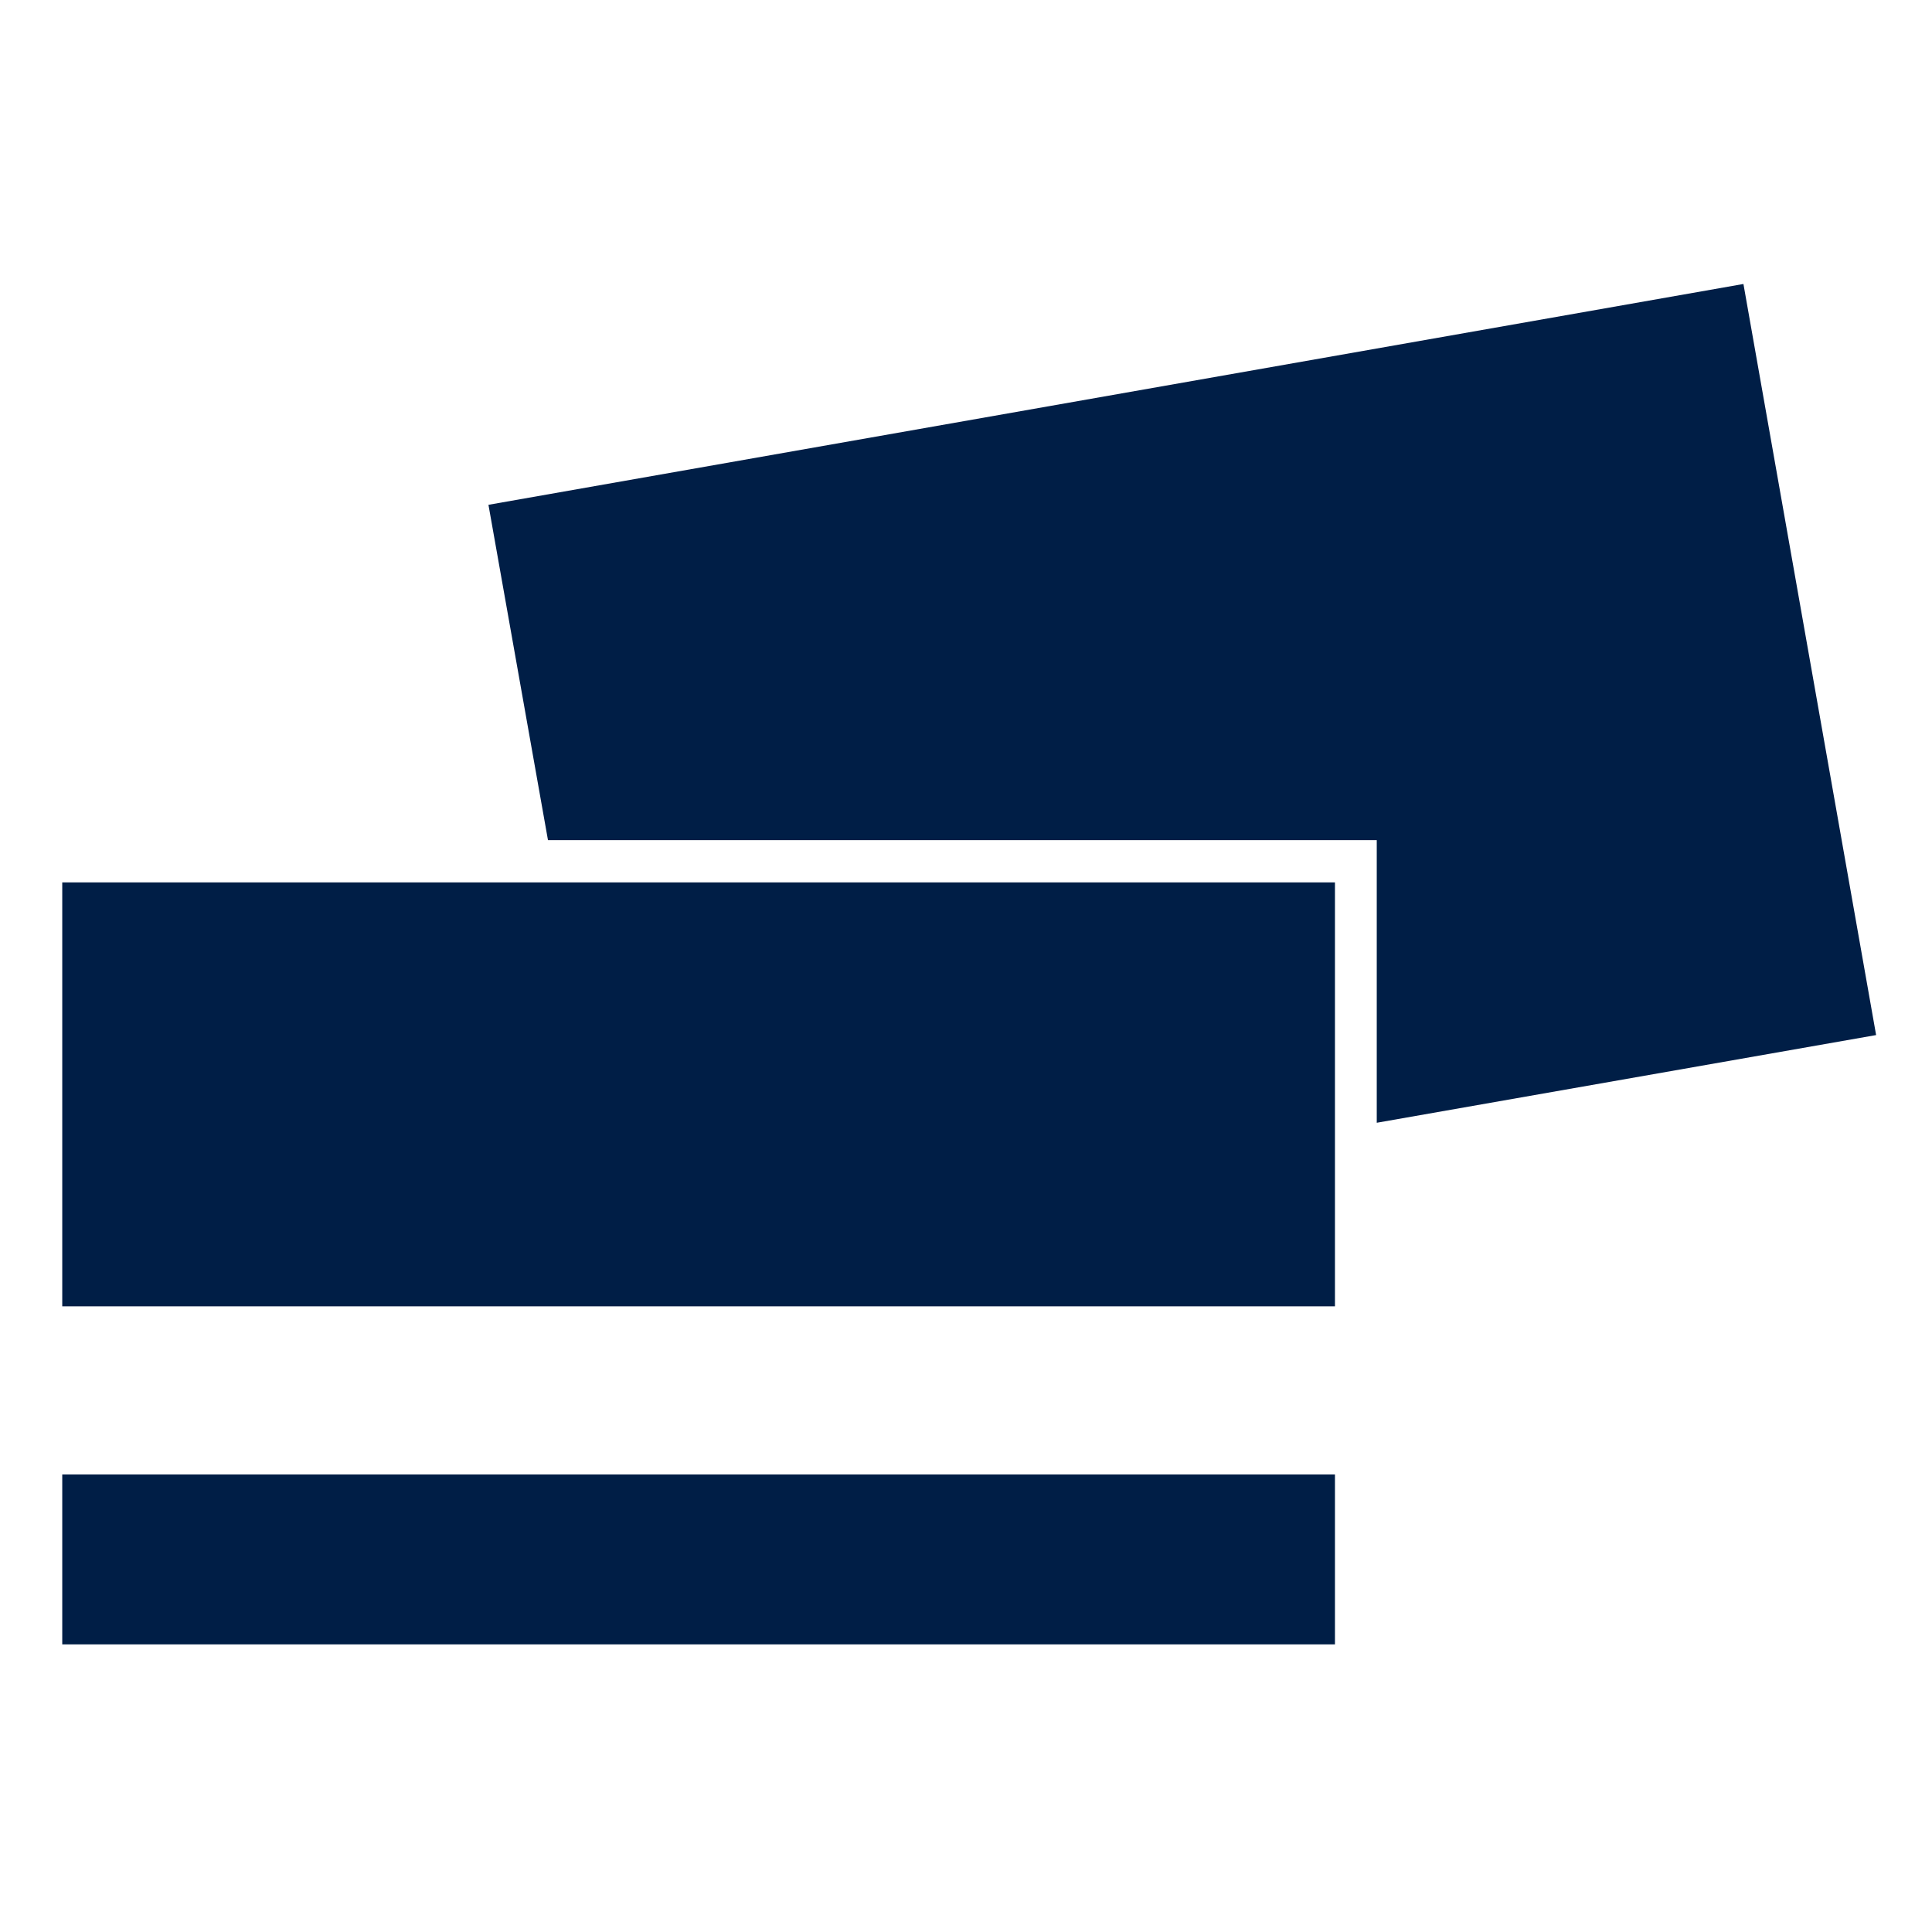<?xml version="1.0" encoding="UTF-8"?>
<svg xmlns="http://www.w3.org/2000/svg" xmlns:xlink="http://www.w3.org/1999/xlink" version="1.1" id="Ebene_1" x="0px" y="0px" viewBox="0 0 425.2 425.2" style="enable-background:new 0 0 425.2 425.2;" xml:space="preserve">
<style type="text/css">
	.st0{fill:#001E46;}
</style>
<g>
	<rect x="13.7" y="324.5" class="st0" width="280.1" height="37.4"></rect>
	<polygon class="st0" points="412.9,227.8 383.7,62.5 107.5,111.1 120.6,184.9 303,184.9 303,247.1  "></polygon>
	<rect x="13.7" y="194.2" class="st0" width="280.1" height="93.3"></rect>
</g>
</svg>
